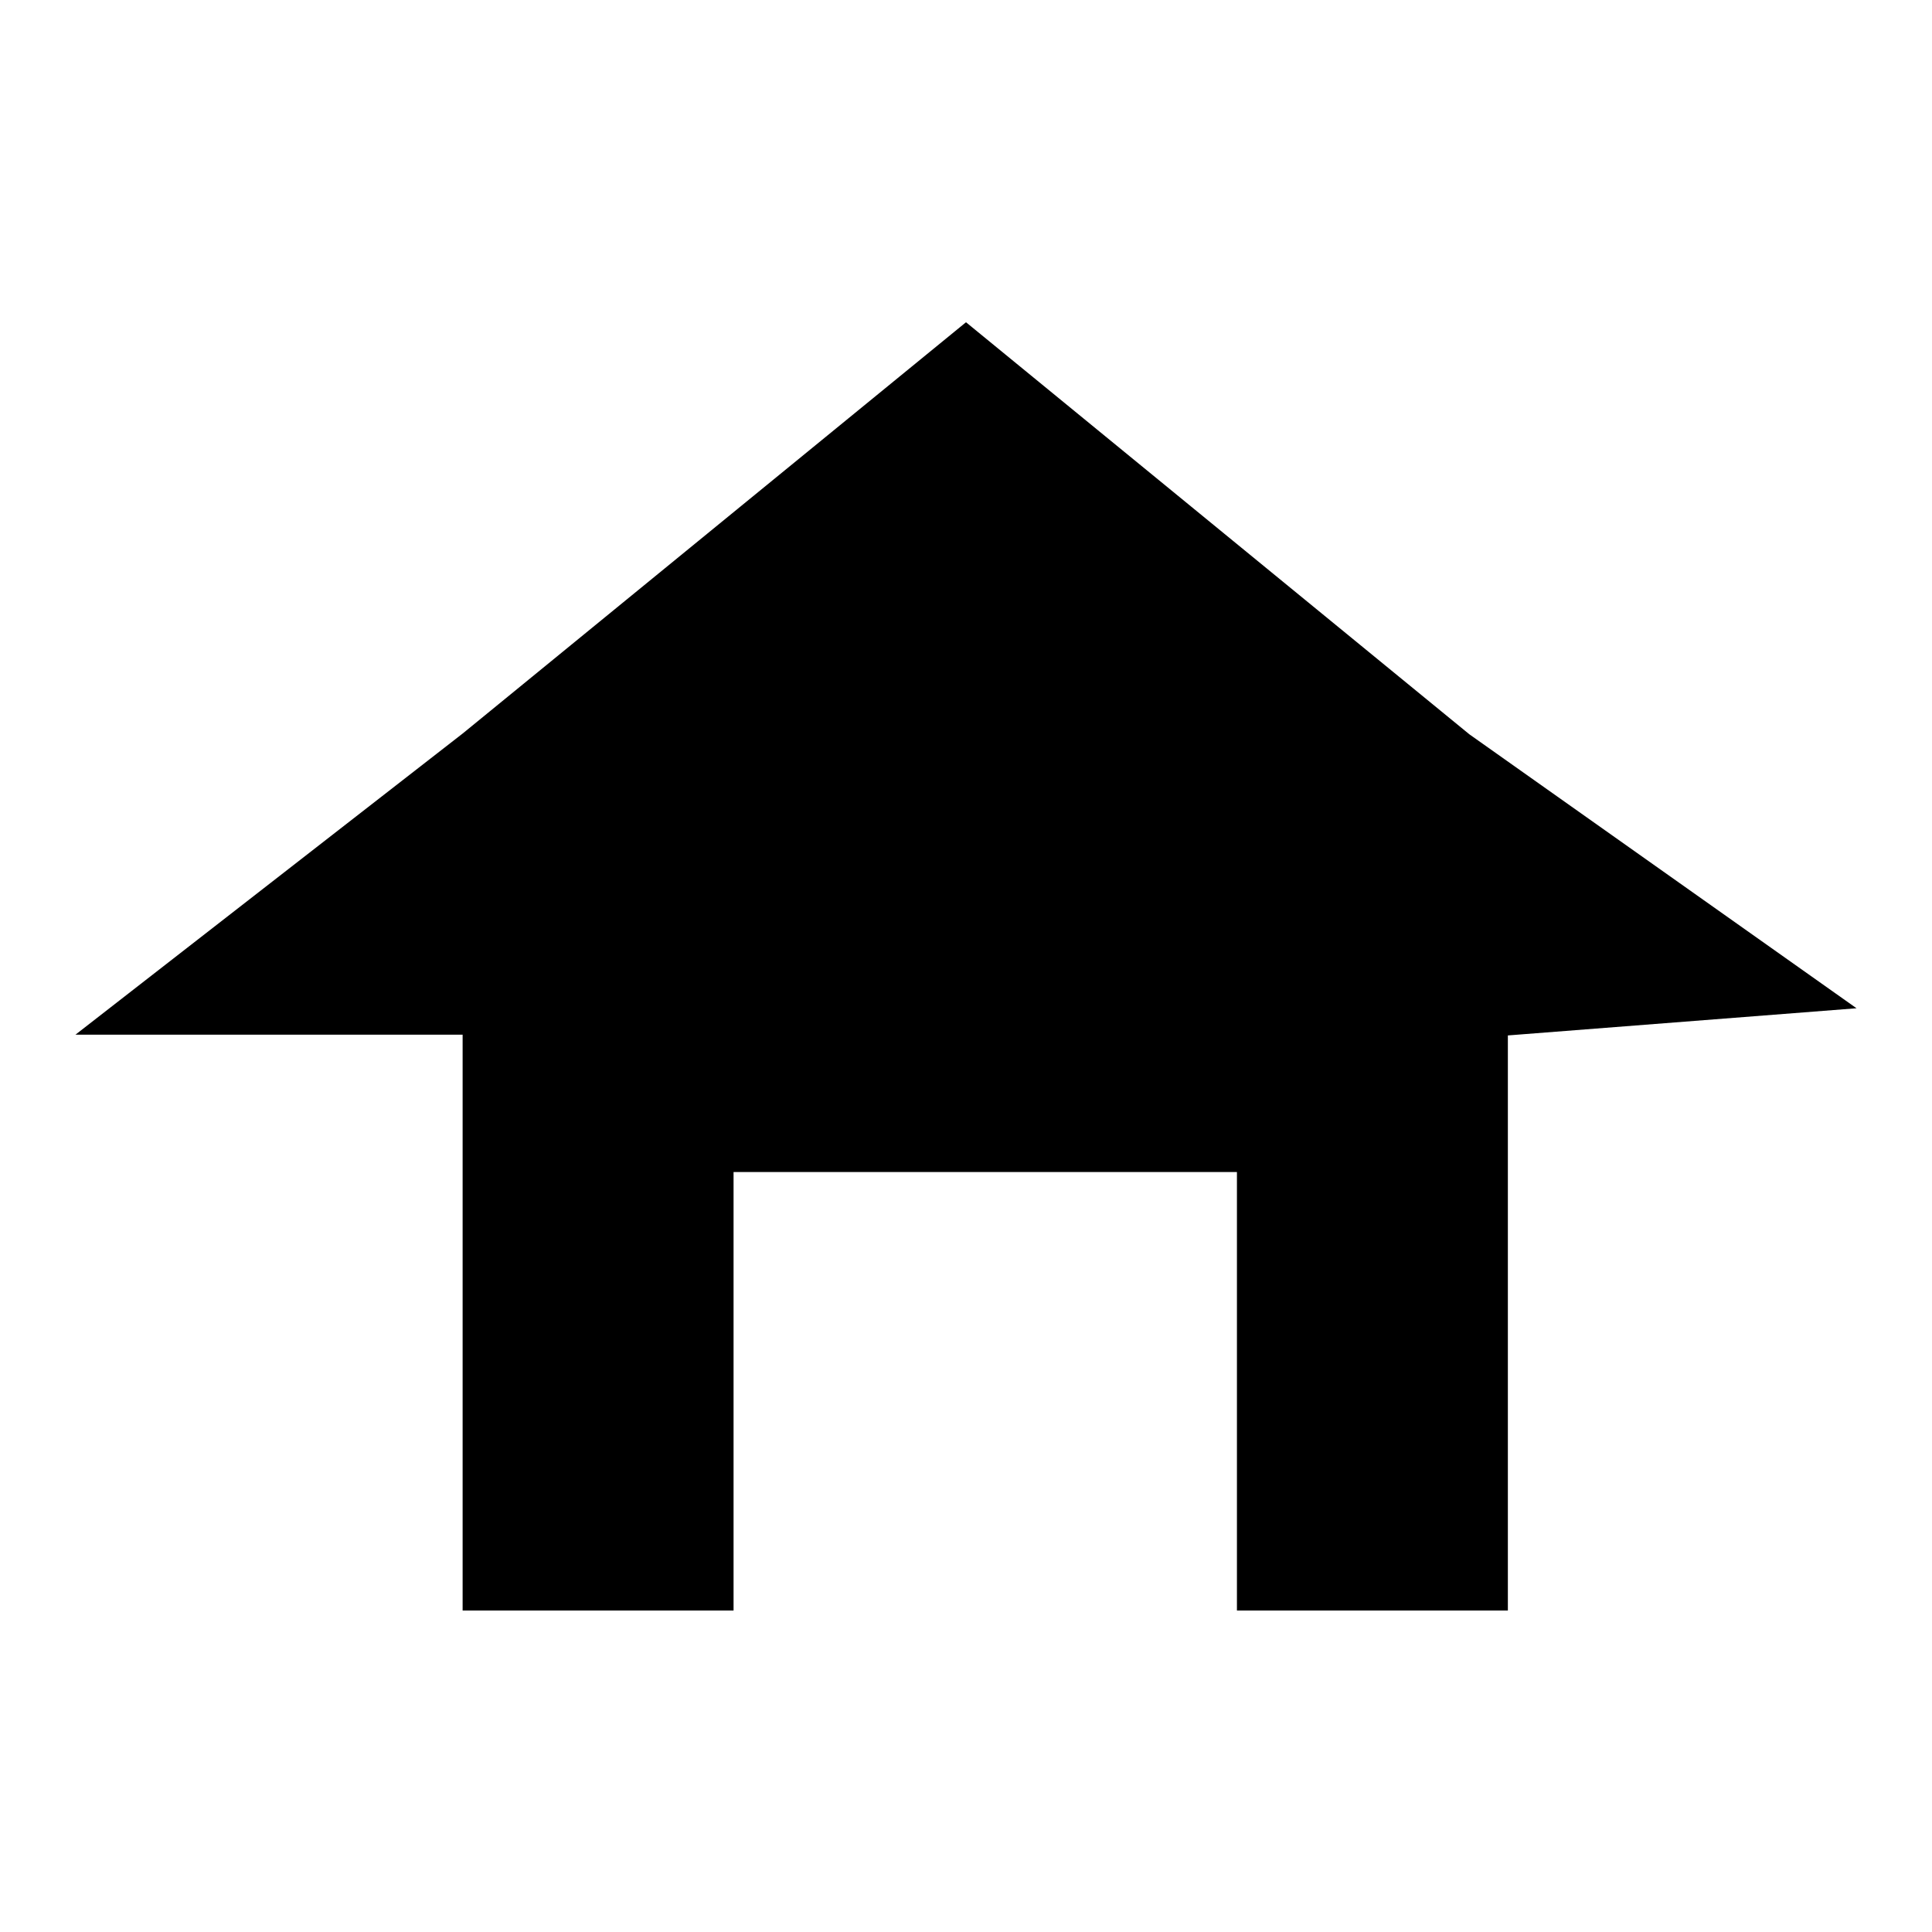 <?xml version="1.0" encoding="utf-8"?>
<!-- Svg Vector Icons : http://www.onlinewebfonts.com/icon -->
<!DOCTYPE svg PUBLIC "-//W3C//DTD SVG 1.1//EN" "http://www.w3.org/Graphics/SVG/1.1/DTD/svg11.dtd">
<svg version="1.1" xmlns="http://www.w3.org/2000/svg" xmlns:xlink="http://www.w3.org/1999/xlink" x="0px" y="0px" viewBox="0 0 256 256" enable-background="new 0 0 256 256" xml:space="preserve">
<g><g><path fill="#000000" d="M61.3,97.2L10,137.1h51.3v32.7v43.6h35.9v-58.1h66.7v58.1h35.9v-76.2l46.2-3.6l-51.3-36.3L128,42.7L61.3,97.2z"/></g></g>
</svg>